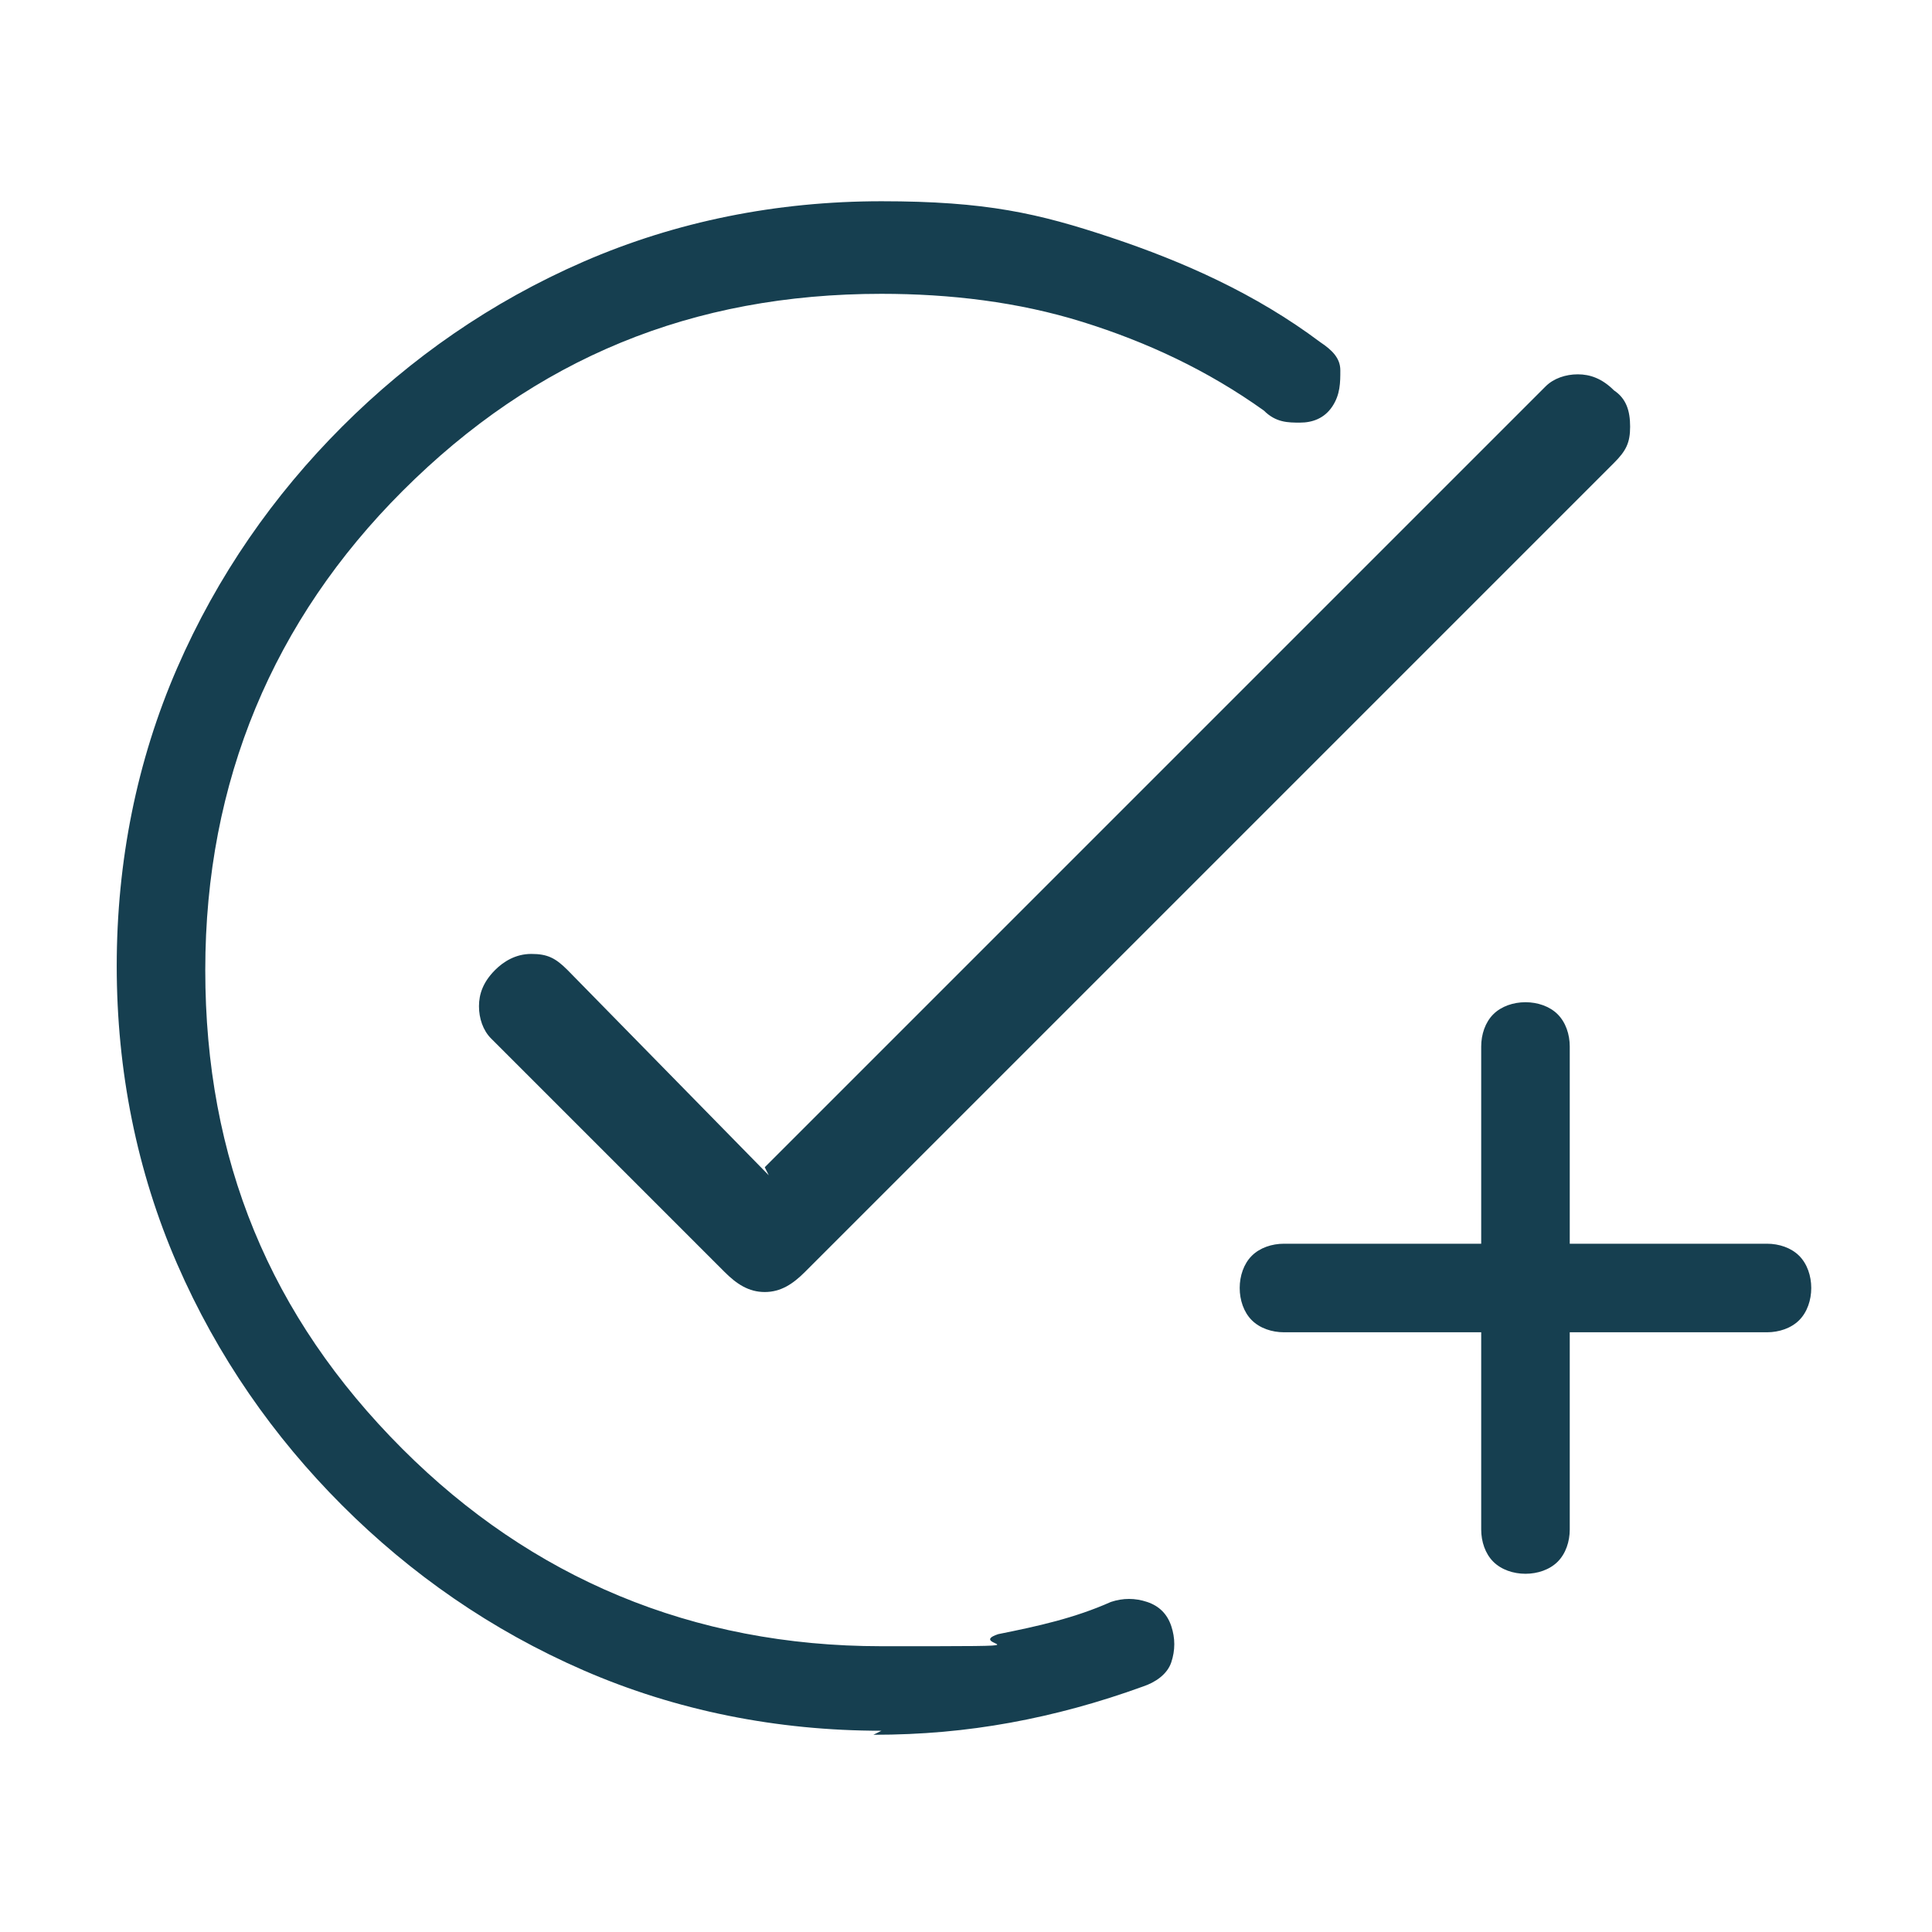 <?xml version="1.0" encoding="UTF-8"?>
<svg xmlns="http://www.w3.org/2000/svg" version="1.1" viewBox="0 0 48 48">
  <defs>
    <style>
      .cls-1 {
        fill: #163f50;
      }
    </style>
  </defs>
  <g>
    <g id="Ebene_1">
      <path class="cls-1" d="M21.9,43c-2.6,0-5.1-.5-7.4-1.5-2.3-1-4.3-2.4-6-4.1-1.7-1.7-3.1-3.7-4.1-6-1-2.3-1.5-4.8-1.5-7.4s.5-5.1,1.5-7.4c1-2.3,2.4-4.3,4.1-6,1.7-1.7,3.7-3.1,6-4.1,2.3-1,4.8-1.5,7.4-1.5s3.9.3,5.7.9,3.6,1.4,5.2,2.6c.3.2.5.4.5.7,0,.3,0,.6-.2.9-.2.3-.5.4-.8.4-.3,0-.6,0-.9-.3-1.4-1-2.9-1.7-4.5-2.2-1.6-.5-3.3-.7-5-.7-4.7,0-8.6,1.6-11.9,4.9-3.2,3.2-4.9,7.2-4.9,11.9s1.6,8.6,4.9,11.9c3.2,3.2,7.2,4.9,11.9,4.9s2,0,2.9-.3c1-.2,1.9-.4,2.8-.8.3-.1.6-.1.9,0,.3.1.5.3.6.6.1.3.1.6,0,.9-.1.3-.4.5-.7.6-1.1.4-2.2.7-3.3.9-1.1.2-2.2.3-3.4.3ZM36.8,33.1h-4.9c-.3,0-.6-.1-.8-.3-.2-.2-.3-.5-.3-.8s.1-.6.3-.8c.2-.2.5-.3.8-.3h4.9v-4.9c0-.3.1-.6.3-.8.2-.2.5-.3.8-.3.3,0,.6.1.8.3.2.2.3.5.3.8v4.9h4.9c.3,0,.6.1.8.3.2.2.3.5.3.8s-.1.6-.3.8c-.2.2-.5.3-.8.3h-4.9v4.9c0,.3-.1.6-.3.8-.2.2-.5.3-.8.3s-.6-.1-.8-.3c-.2-.2-.3-.5-.3-.8v-4.9ZM19,29l19.4-19.4c.2-.2.5-.3.8-.3.3,0,.6.1.9.4.3.2.4.5.4.9s-.1.6-.4.9l-20.1,20.1c-.3.3-.6.5-1,.5s-.7-.2-1-.5l-5.8-5.8c-.2-.2-.3-.5-.3-.8,0-.3.1-.6.4-.9.2-.2.5-.4.9-.4s.6.1.9.4l5,5.1Z"></path>
    </g>
  </g>
</svg>
